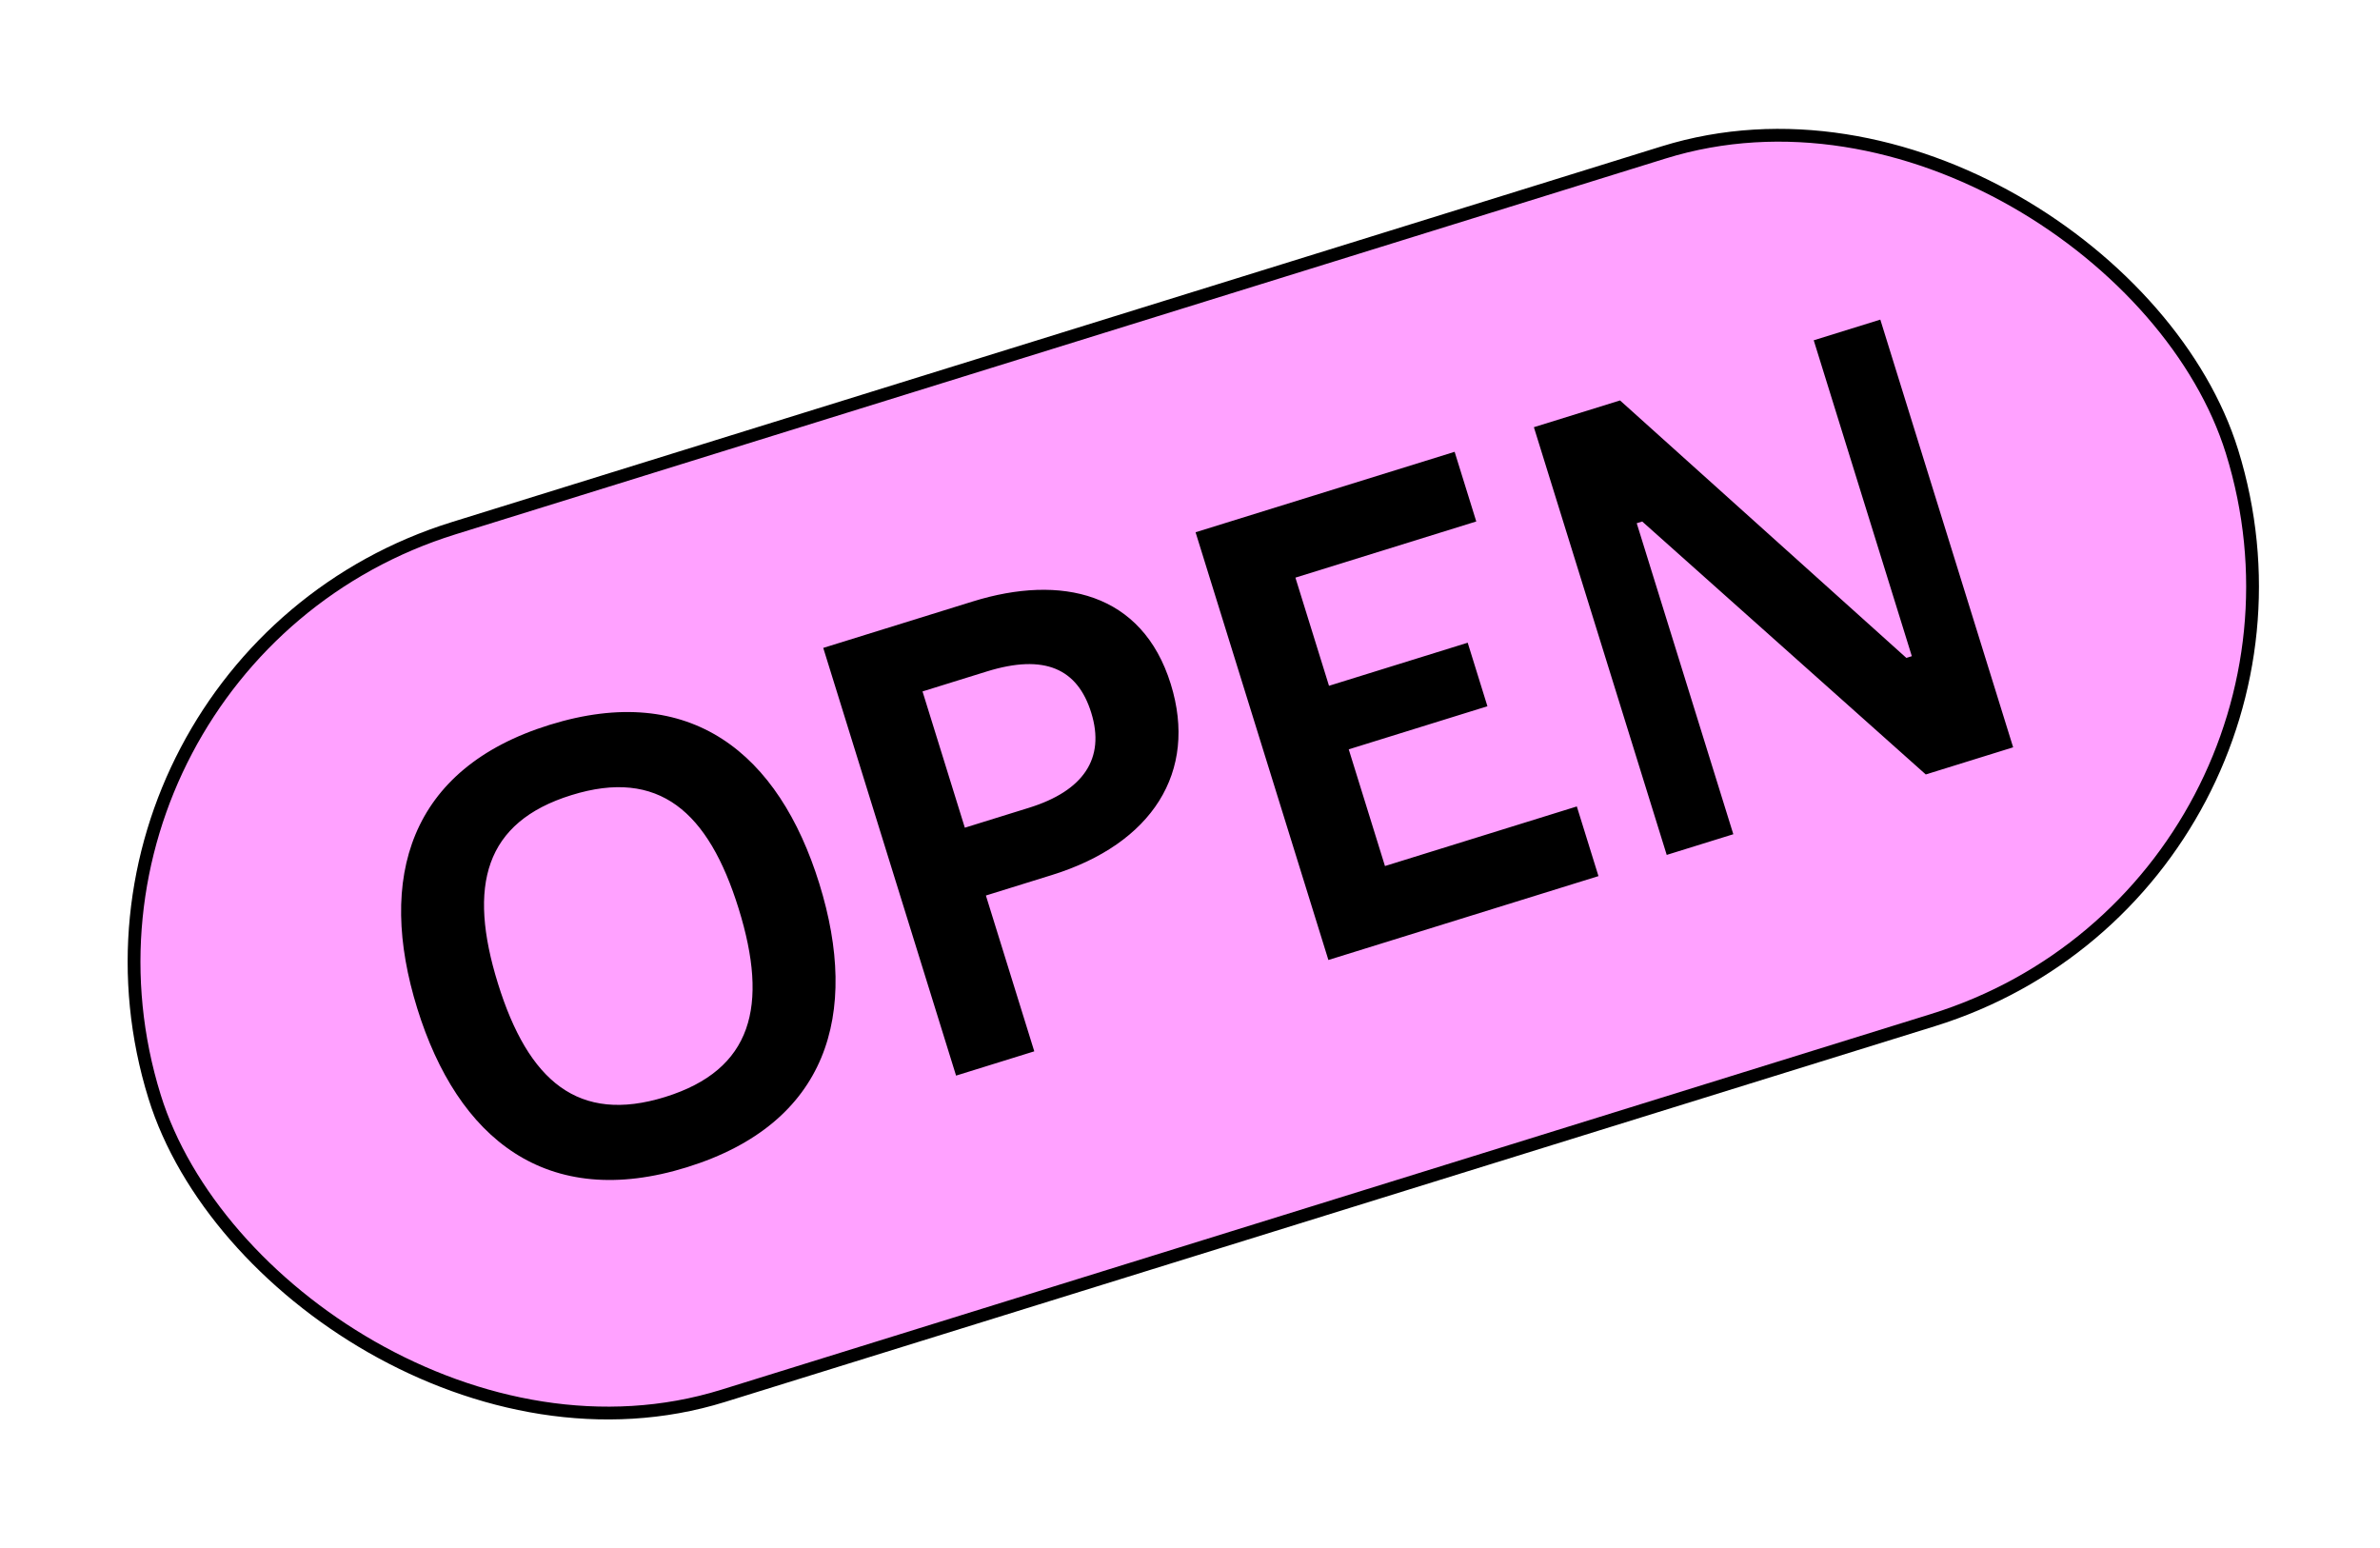 <svg width="186" height="121" viewBox="0 0 186 121" fill="none" xmlns="http://www.w3.org/2000/svg">
<rect x="1.554" y="51.807" width="170" height="71" rx="35.5" transform="rotate(-17.253 1.554 51.807)" fill="#FFA1FF"/>
<rect x="1.554" y="51.807" width="170" height="71" rx="35.5" transform="rotate(-17.253 1.554 51.807)" stroke="black"/>
<path d="M53.688 91.218C42.706 94.629 35.769 88.982 32.61 78.811C29.451 68.64 31.969 60.057 42.952 56.647C53.982 53.221 60.871 58.883 64.03 69.053C67.189 79.224 64.719 87.792 53.688 91.218ZM51.983 85.727C58.811 83.606 60.085 78.603 57.727 71.011C55.369 63.419 51.485 60.017 44.657 62.138C37.877 64.244 36.541 69.214 38.913 76.854C41.286 84.494 45.203 87.832 51.983 85.727ZM74.718 84.058L64.338 50.633L76.036 47C82.912 44.865 89.272 46.293 91.496 53.455C93.632 60.331 90.037 65.95 82.206 68.382L77.049 69.984L80.83 82.16L74.718 84.058ZM75.403 64.684L80.416 63.127C84.666 61.807 86.395 59.28 85.282 55.699C84.215 52.261 81.646 51.069 77.109 52.478L72.096 54.035L75.403 64.684ZM103.816 75.022L93.435 41.596L113.681 35.309L115.372 40.752L101.238 45.142L103.863 53.594L114.702 50.227L116.244 55.193L105.405 58.56L108.237 67.68L123.231 63.023L124.922 68.467L103.816 75.022ZM130.256 66.81L119.875 33.385L126.608 31.294L148.982 51.413L149.412 51.28L141.745 26.593L146.949 24.977L157.33 58.402L150.502 60.523L128.342 40.756L127.912 40.889L135.461 65.194L130.256 66.81Z" fill="black"/>
</svg>
